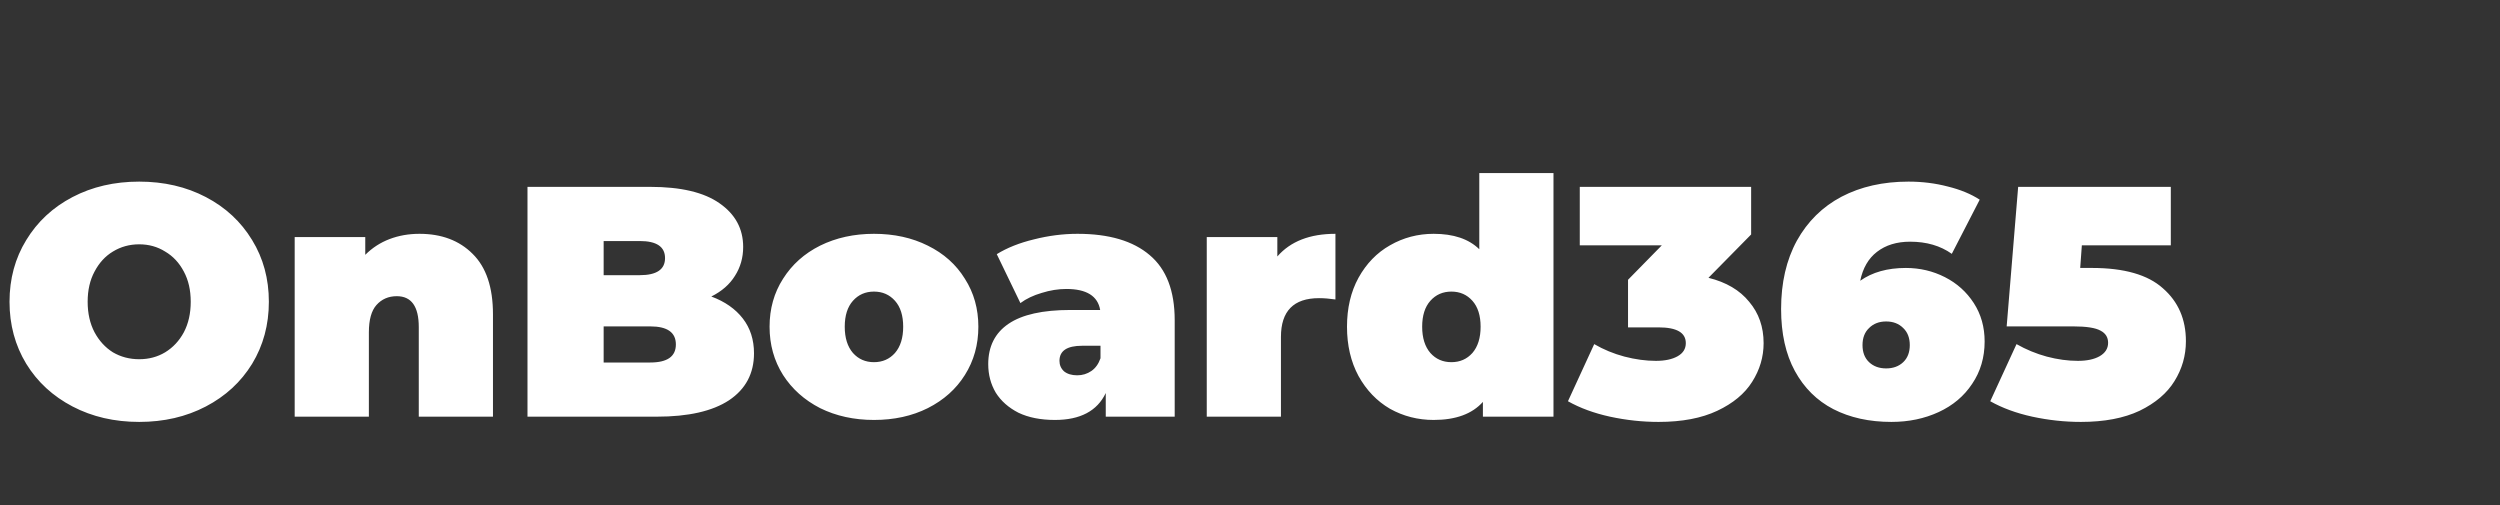 <?xml version="1.0" encoding="UTF-8"?> <svg xmlns="http://www.w3.org/2000/svg" width="198" height="40" viewBox="0 0 198 40" fill="none"><rect x="0" y="0" width="198" height="40" fill="#333333" stroke="none"/> <path d="M11.024 33.416C9.065 33.416 7.306 33.009 5.746 32.194C4.186 31.379 2.964 30.253 2.08 28.814C1.196 27.358 0.754 25.72 0.754 23.9C0.754 22.08 1.196 20.451 2.08 19.012C2.964 17.556 4.186 16.421 5.746 15.606C7.306 14.791 9.065 14.384 11.024 14.384C12.983 14.384 14.742 14.791 16.302 15.606C17.862 16.421 19.084 17.556 19.968 19.012C20.852 20.451 21.294 22.08 21.294 23.9C21.294 25.72 20.852 27.358 19.968 28.814C19.084 30.253 17.862 31.379 16.302 32.194C14.742 33.009 12.983 33.416 11.024 33.416ZM11.024 28.45C11.787 28.45 12.471 28.268 13.078 27.904C13.702 27.523 14.196 26.994 14.56 26.318C14.924 25.625 15.106 24.819 15.106 23.9C15.106 22.981 14.924 22.184 14.56 21.508C14.196 20.815 13.702 20.286 13.078 19.922C12.471 19.541 11.787 19.35 11.024 19.35C10.261 19.35 9.568 19.541 8.944 19.922C8.337 20.286 7.852 20.815 7.488 21.508C7.124 22.184 6.942 22.981 6.942 23.9C6.942 24.819 7.124 25.625 7.488 26.318C7.852 26.994 8.337 27.523 8.944 27.904C9.568 28.268 10.261 28.45 11.024 28.45ZM33.219 18.518C34.97 18.518 36.374 19.047 37.431 20.104C38.506 21.161 39.043 22.756 39.043 24.888V33H33.167V25.902C33.167 24.273 32.586 23.458 31.425 23.458C30.766 23.458 30.229 23.692 29.813 24.16C29.414 24.611 29.215 25.33 29.215 26.318V33H23.339V18.778H28.929V20.182C29.484 19.627 30.125 19.211 30.853 18.934C31.581 18.657 32.37 18.518 33.219 18.518ZM56.337 23.484C57.411 23.883 58.243 24.463 58.833 25.226C59.422 25.989 59.717 26.907 59.717 27.982C59.717 29.577 59.058 30.816 57.741 31.7C56.423 32.567 54.517 33 52.021 33H41.777V14.8H51.501C53.928 14.8 55.756 15.233 56.987 16.1C58.235 16.967 58.859 18.119 58.859 19.558C58.859 20.407 58.642 21.17 58.209 21.846C57.793 22.522 57.169 23.068 56.337 23.484ZM47.809 19.09V21.794H50.669C52.004 21.794 52.671 21.343 52.671 20.442C52.671 19.541 52.004 19.09 50.669 19.09H47.809ZM51.501 28.71C52.853 28.71 53.529 28.233 53.529 27.28C53.529 26.327 52.853 25.85 51.501 25.85H47.809V28.71H51.501ZM69.218 33.26C67.641 33.26 66.219 32.948 64.954 32.324C63.706 31.683 62.727 30.807 62.016 29.698C61.306 28.571 60.95 27.297 60.95 25.876C60.95 24.455 61.306 23.189 62.016 22.08C62.727 20.953 63.706 20.078 64.954 19.454C66.219 18.83 67.641 18.518 69.218 18.518C70.813 18.518 72.234 18.83 73.482 19.454C74.748 20.078 75.727 20.953 76.42 22.08C77.131 23.189 77.486 24.455 77.486 25.876C77.486 27.297 77.131 28.571 76.42 29.698C75.727 30.807 74.748 31.683 73.482 32.324C72.234 32.948 70.813 33.26 69.218 33.26ZM69.218 28.684C69.894 28.684 70.449 28.441 70.882 27.956C71.316 27.453 71.532 26.76 71.532 25.876C71.532 24.992 71.316 24.307 70.882 23.822C70.449 23.337 69.894 23.094 69.218 23.094C68.542 23.094 67.987 23.337 67.554 23.822C67.121 24.307 66.904 24.992 66.904 25.876C66.904 26.76 67.121 27.453 67.554 27.956C67.987 28.441 68.542 28.684 69.218 28.684ZM85.34 18.518C87.836 18.518 89.743 19.081 91.06 20.208C92.377 21.317 93.036 23.033 93.036 25.356V33H87.576V31.128C86.9 32.549 85.556 33.26 83.546 33.26C82.419 33.26 81.457 33.069 80.66 32.688C79.88 32.289 79.282 31.761 78.866 31.102C78.467 30.426 78.268 29.672 78.268 28.84C78.268 27.436 78.805 26.37 79.88 25.642C80.954 24.914 82.584 24.55 84.768 24.55H87.134C86.943 23.441 86.05 22.886 84.456 22.886C83.814 22.886 83.165 22.99 82.506 23.198C81.847 23.389 81.284 23.657 80.816 24.004L78.944 20.13C79.758 19.627 80.738 19.237 81.882 18.96C83.043 18.665 84.196 18.518 85.34 18.518ZM85.314 29.724C85.73 29.724 86.103 29.611 86.432 29.386C86.761 29.161 87.004 28.823 87.16 28.372V27.384H85.704C84.508 27.384 83.91 27.783 83.91 28.58C83.91 28.909 84.031 29.187 84.274 29.412C84.534 29.62 84.88 29.724 85.314 29.724ZM101.165 20.312C102.205 19.116 103.739 18.518 105.767 18.518V23.718C105.299 23.649 104.866 23.614 104.467 23.614C102.457 23.614 101.451 24.637 101.451 26.682V33H95.575V18.778H101.165V20.312ZM123.036 13.708V33H117.446V31.83C116.597 32.783 115.297 33.26 113.546 33.26C112.298 33.26 111.145 32.965 110.088 32.376C109.048 31.769 108.216 30.903 107.592 29.776C106.985 28.649 106.682 27.349 106.682 25.876C106.682 24.403 106.985 23.111 107.592 22.002C108.216 20.875 109.048 20.017 110.088 19.428C111.145 18.821 112.298 18.518 113.546 18.518C115.123 18.518 116.328 18.925 117.16 19.74V13.708H123.036ZM114.95 28.684C115.626 28.684 116.181 28.441 116.614 27.956C117.047 27.453 117.264 26.76 117.264 25.876C117.264 24.992 117.047 24.307 116.614 23.822C116.181 23.337 115.626 23.094 114.95 23.094C114.274 23.094 113.719 23.337 113.286 23.822C112.853 24.307 112.636 24.992 112.636 25.876C112.636 26.76 112.853 27.453 113.286 27.956C113.719 28.441 114.274 28.684 114.95 28.684ZM135.31 22.002C136.714 22.349 137.789 22.981 138.534 23.9C139.297 24.801 139.678 25.893 139.678 27.176C139.678 28.268 139.375 29.291 138.768 30.244C138.179 31.18 137.26 31.943 136.012 32.532C134.764 33.121 133.213 33.416 131.358 33.416C130.075 33.416 128.793 33.277 127.51 33C126.245 32.723 125.135 32.315 124.182 31.778L126.262 27.254C127.007 27.687 127.805 28.017 128.654 28.242C129.521 28.467 130.353 28.58 131.15 28.58C131.861 28.58 132.433 28.459 132.866 28.216C133.299 27.973 133.516 27.627 133.516 27.176C133.516 26.344 132.797 25.928 131.358 25.928H128.94V22.158L131.618 19.428H125.118V14.8H138.69V18.57L135.31 22.002ZM150.943 21.222C152.052 21.222 153.083 21.465 154.037 21.95C154.99 22.435 155.753 23.12 156.325 24.004C156.897 24.888 157.183 25.902 157.183 27.046C157.183 28.311 156.853 29.429 156.195 30.4C155.553 31.371 154.669 32.116 153.543 32.636C152.416 33.156 151.168 33.416 149.799 33.416C148.048 33.416 146.514 33.078 145.197 32.402C143.897 31.726 142.883 30.721 142.155 29.386C141.427 28.051 141.063 26.413 141.063 24.472C141.063 22.392 141.479 20.589 142.311 19.064C143.16 17.539 144.339 16.377 145.847 15.58C147.372 14.783 149.14 14.384 151.151 14.384C152.243 14.384 153.283 14.514 154.271 14.774C155.259 15.017 156.099 15.363 156.793 15.814L154.583 20.104C153.681 19.463 152.581 19.142 151.281 19.142C150.223 19.142 149.348 19.411 148.655 19.948C147.979 20.468 147.537 21.231 147.329 22.236C148.282 21.56 149.487 21.222 150.943 21.222ZM149.383 29.178C149.937 29.178 150.388 29.013 150.735 28.684C151.081 28.355 151.255 27.904 151.255 27.332C151.255 26.76 151.081 26.309 150.735 25.98C150.388 25.633 149.937 25.46 149.383 25.46C148.828 25.46 148.377 25.633 148.031 25.98C147.684 26.309 147.511 26.76 147.511 27.332C147.511 27.904 147.684 28.355 148.031 28.684C148.377 29.013 148.828 29.178 149.383 29.178ZM165.688 21.222C168.236 21.222 170.108 21.759 171.304 22.834C172.517 23.891 173.124 25.287 173.124 27.02C173.124 28.164 172.821 29.221 172.214 30.192C171.625 31.145 170.706 31.925 169.458 32.532C168.21 33.121 166.659 33.416 164.804 33.416C163.521 33.416 162.239 33.277 160.956 33C159.691 32.723 158.581 32.315 157.628 31.778L159.708 27.254C160.471 27.687 161.268 28.017 162.1 28.242C162.949 28.467 163.773 28.58 164.57 28.58C165.281 28.58 165.853 28.459 166.286 28.216C166.737 27.956 166.962 27.601 166.962 27.15C166.962 26.717 166.763 26.396 166.364 26.188C165.965 25.963 165.246 25.85 164.206 25.85H158.928L159.838 14.8H171.928V19.428H164.882L164.752 21.222H165.688Z" fill="white"></path> </svg> 
